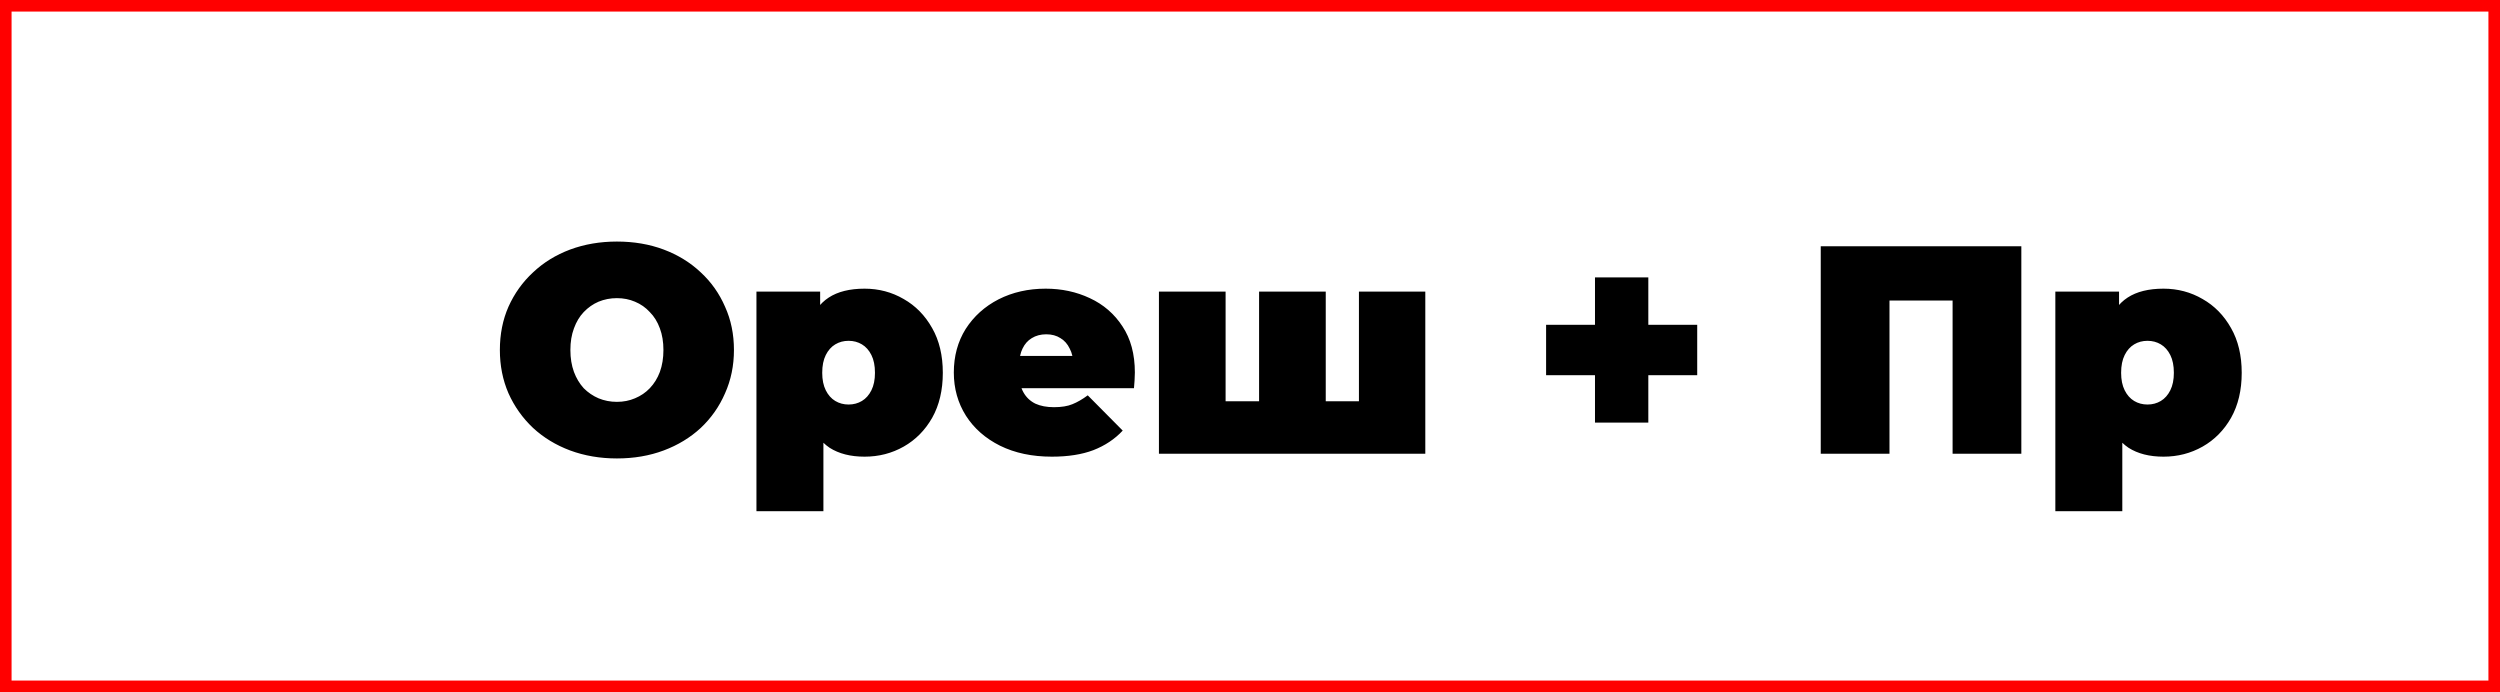 <?xml version="1.0" encoding="UTF-8"?> <svg xmlns="http://www.w3.org/2000/svg" width="1080" height="299" viewBox="0 0 1080 299" fill="none"><rect x="0" y="0" width="1080" height="299" fill="#333333" stroke="none"/><rect x="2.5" y="2.5" width="1075" height="294" fill="white"></rect><rect x="2.5" y="2.5" width="1075" height="294" stroke="#FF0000" stroke-width="5"></rect><path d="M266.504 198.048C259.251 198.048 252.509 196.896 246.28 194.592C240.136 192.288 234.803 189.045 230.28 184.864C225.757 180.597 222.216 175.605 219.656 169.888C217.181 164.171 215.944 157.941 215.944 151.2C215.944 144.373 217.181 138.144 219.656 132.512C222.216 126.795 225.757 121.845 230.28 117.664C234.803 113.397 240.136 110.112 246.28 107.808C252.509 105.504 259.251 104.352 266.504 104.352C273.843 104.352 280.584 105.504 286.728 107.808C292.872 110.112 298.205 113.397 302.728 117.664C307.251 121.845 310.749 126.795 313.224 132.512C315.784 138.144 317.064 144.373 317.064 151.2C317.064 157.941 315.784 164.171 313.224 169.888C310.749 175.605 307.251 180.597 302.728 184.864C298.205 189.045 292.872 192.288 286.728 194.592C280.584 196.896 273.843 198.048 266.504 198.048ZM266.504 173.6C269.32 173.6 271.923 173.088 274.312 172.064C276.787 171.04 278.92 169.589 280.712 167.712C282.589 165.749 284.04 163.403 285.064 160.672C286.088 157.856 286.6 154.699 286.6 151.2C286.6 147.701 286.088 144.587 285.064 141.856C284.04 139.04 282.589 136.693 280.712 134.816C278.92 132.853 276.787 131.36 274.312 130.336C271.923 129.312 269.32 128.8 266.504 128.8C263.688 128.8 261.043 129.312 258.568 130.336C256.179 131.36 254.045 132.853 252.168 134.816C250.376 136.693 248.968 139.04 247.944 141.856C246.92 144.587 246.408 147.701 246.408 151.2C246.408 154.699 246.92 157.856 247.944 160.672C248.968 163.403 250.376 165.749 252.168 167.712C254.045 169.589 256.179 171.04 258.568 172.064C261.043 173.088 263.688 173.6 266.504 173.6ZM373.504 197.28C367.445 197.28 362.411 196 358.4 193.44C354.475 190.795 351.573 186.827 349.696 181.536C347.819 176.16 346.88 169.333 346.88 161.056C346.88 152.608 347.733 145.739 349.44 140.448C351.232 135.072 354.091 131.104 358.016 128.544C361.941 125.984 367.104 124.704 373.504 124.704C379.648 124.704 385.28 126.197 390.4 129.184C395.52 132.085 399.616 136.267 402.688 141.728C405.76 147.104 407.296 153.547 407.296 161.056C407.296 168.565 405.76 175.051 402.688 180.512C399.616 185.888 395.52 190.027 390.4 192.928C385.28 195.829 379.648 197.28 373.504 197.28ZM326.784 220.832V125.984H354.304V135.456L354.432 161.056L355.712 186.656V220.832H326.784ZM366.592 174.752C368.725 174.752 370.645 174.24 372.352 173.216C374.059 172.192 375.424 170.656 376.448 168.608C377.472 166.56 377.984 164.043 377.984 161.056C377.984 157.984 377.472 155.424 376.448 153.376C375.424 151.328 374.059 149.792 372.352 148.768C370.645 147.744 368.725 147.232 366.592 147.232C364.459 147.232 362.539 147.744 360.832 148.768C359.125 149.792 357.76 151.328 356.736 153.376C355.712 155.424 355.2 157.984 355.2 161.056C355.2 164.043 355.712 166.56 356.736 168.608C357.76 170.656 359.125 172.192 360.832 173.216C362.539 174.24 364.459 174.752 366.592 174.752ZM454.419 197.28C445.886 197.28 438.419 195.701 432.019 192.544C425.704 189.387 420.798 185.077 417.299 179.616C413.8 174.069 412.051 167.84 412.051 160.928C412.051 153.845 413.758 147.573 417.171 142.112C420.67 136.651 425.406 132.384 431.379 129.312C437.438 126.24 444.222 124.704 451.731 124.704C458.643 124.704 465 126.069 470.803 128.8C476.691 131.531 481.384 135.584 484.883 140.96C488.467 146.336 490.259 152.992 490.259 160.928C490.259 161.952 490.216 163.104 490.131 164.384C490.046 165.579 489.96 166.688 489.875 167.712H435.987V153.76H474.515L463.635 157.472C463.635 154.741 463.123 152.437 462.099 150.56C461.16 148.597 459.838 147.104 458.131 146.08C456.424 144.971 454.376 144.416 451.987 144.416C449.598 144.416 447.507 144.971 445.715 146.08C444.008 147.104 442.686 148.597 441.747 150.56C440.808 152.437 440.339 154.741 440.339 157.472V161.824C440.339 164.811 440.936 167.371 442.131 169.504C443.326 171.637 445.032 173.259 447.251 174.368C449.47 175.392 452.158 175.904 455.315 175.904C458.558 175.904 461.203 175.477 463.251 174.624C465.384 173.771 467.603 172.491 469.907 170.784L485.011 186.016C481.598 189.685 477.374 192.501 472.339 194.464C467.39 196.341 461.416 197.28 454.419 197.28ZM550.195 173.344L543.923 179.616V125.984H572.723V179.616L566.323 173.344H593.331L587.059 179.616V125.984H615.731V196H500.659V125.984H529.459V179.616L523.187 173.344H550.195ZM689.035 182.56V119.84H712.075V182.56H689.035ZM667.915 162.08V140.32H733.195V162.08H667.915ZM786.561 196V106.4H873.217V196H843.521V123.424L850.049 129.824H809.729L816.257 123.424V196H786.561ZM934.629 197.28C928.57 197.28 923.536 196 919.525 193.44C915.6 190.795 912.698 186.827 910.821 181.536C908.944 176.16 908.005 169.333 908.005 161.056C908.005 152.608 908.858 145.739 910.565 140.448C912.357 135.072 915.216 131.104 919.141 128.544C923.066 125.984 928.229 124.704 934.629 124.704C940.773 124.704 946.405 126.197 951.525 129.184C956.645 132.085 960.741 136.267 963.813 141.728C966.885 147.104 968.421 153.547 968.421 161.056C968.421 168.565 966.885 175.051 963.813 180.512C960.741 185.888 956.645 190.027 951.525 192.928C946.405 195.829 940.773 197.28 934.629 197.28ZM887.909 220.832V125.984H915.429V135.456L915.557 161.056L916.837 186.656V220.832H887.909ZM927.717 174.752C929.85 174.752 931.77 174.24 933.477 173.216C935.184 172.192 936.549 170.656 937.573 168.608C938.597 166.56 939.109 164.043 939.109 161.056C939.109 157.984 938.597 155.424 937.573 153.376C936.549 151.328 935.184 149.792 933.477 148.768C931.77 147.744 929.85 147.232 927.717 147.232C925.584 147.232 923.664 147.744 921.957 148.768C920.25 149.792 918.885 151.328 917.861 153.376C916.837 155.424 916.325 157.984 916.325 161.056C916.325 164.043 916.837 166.56 917.861 168.608C918.885 170.656 920.25 172.192 921.957 173.216C923.664 174.24 925.584 174.752 927.717 174.752Z" fill="black"></path></svg> 